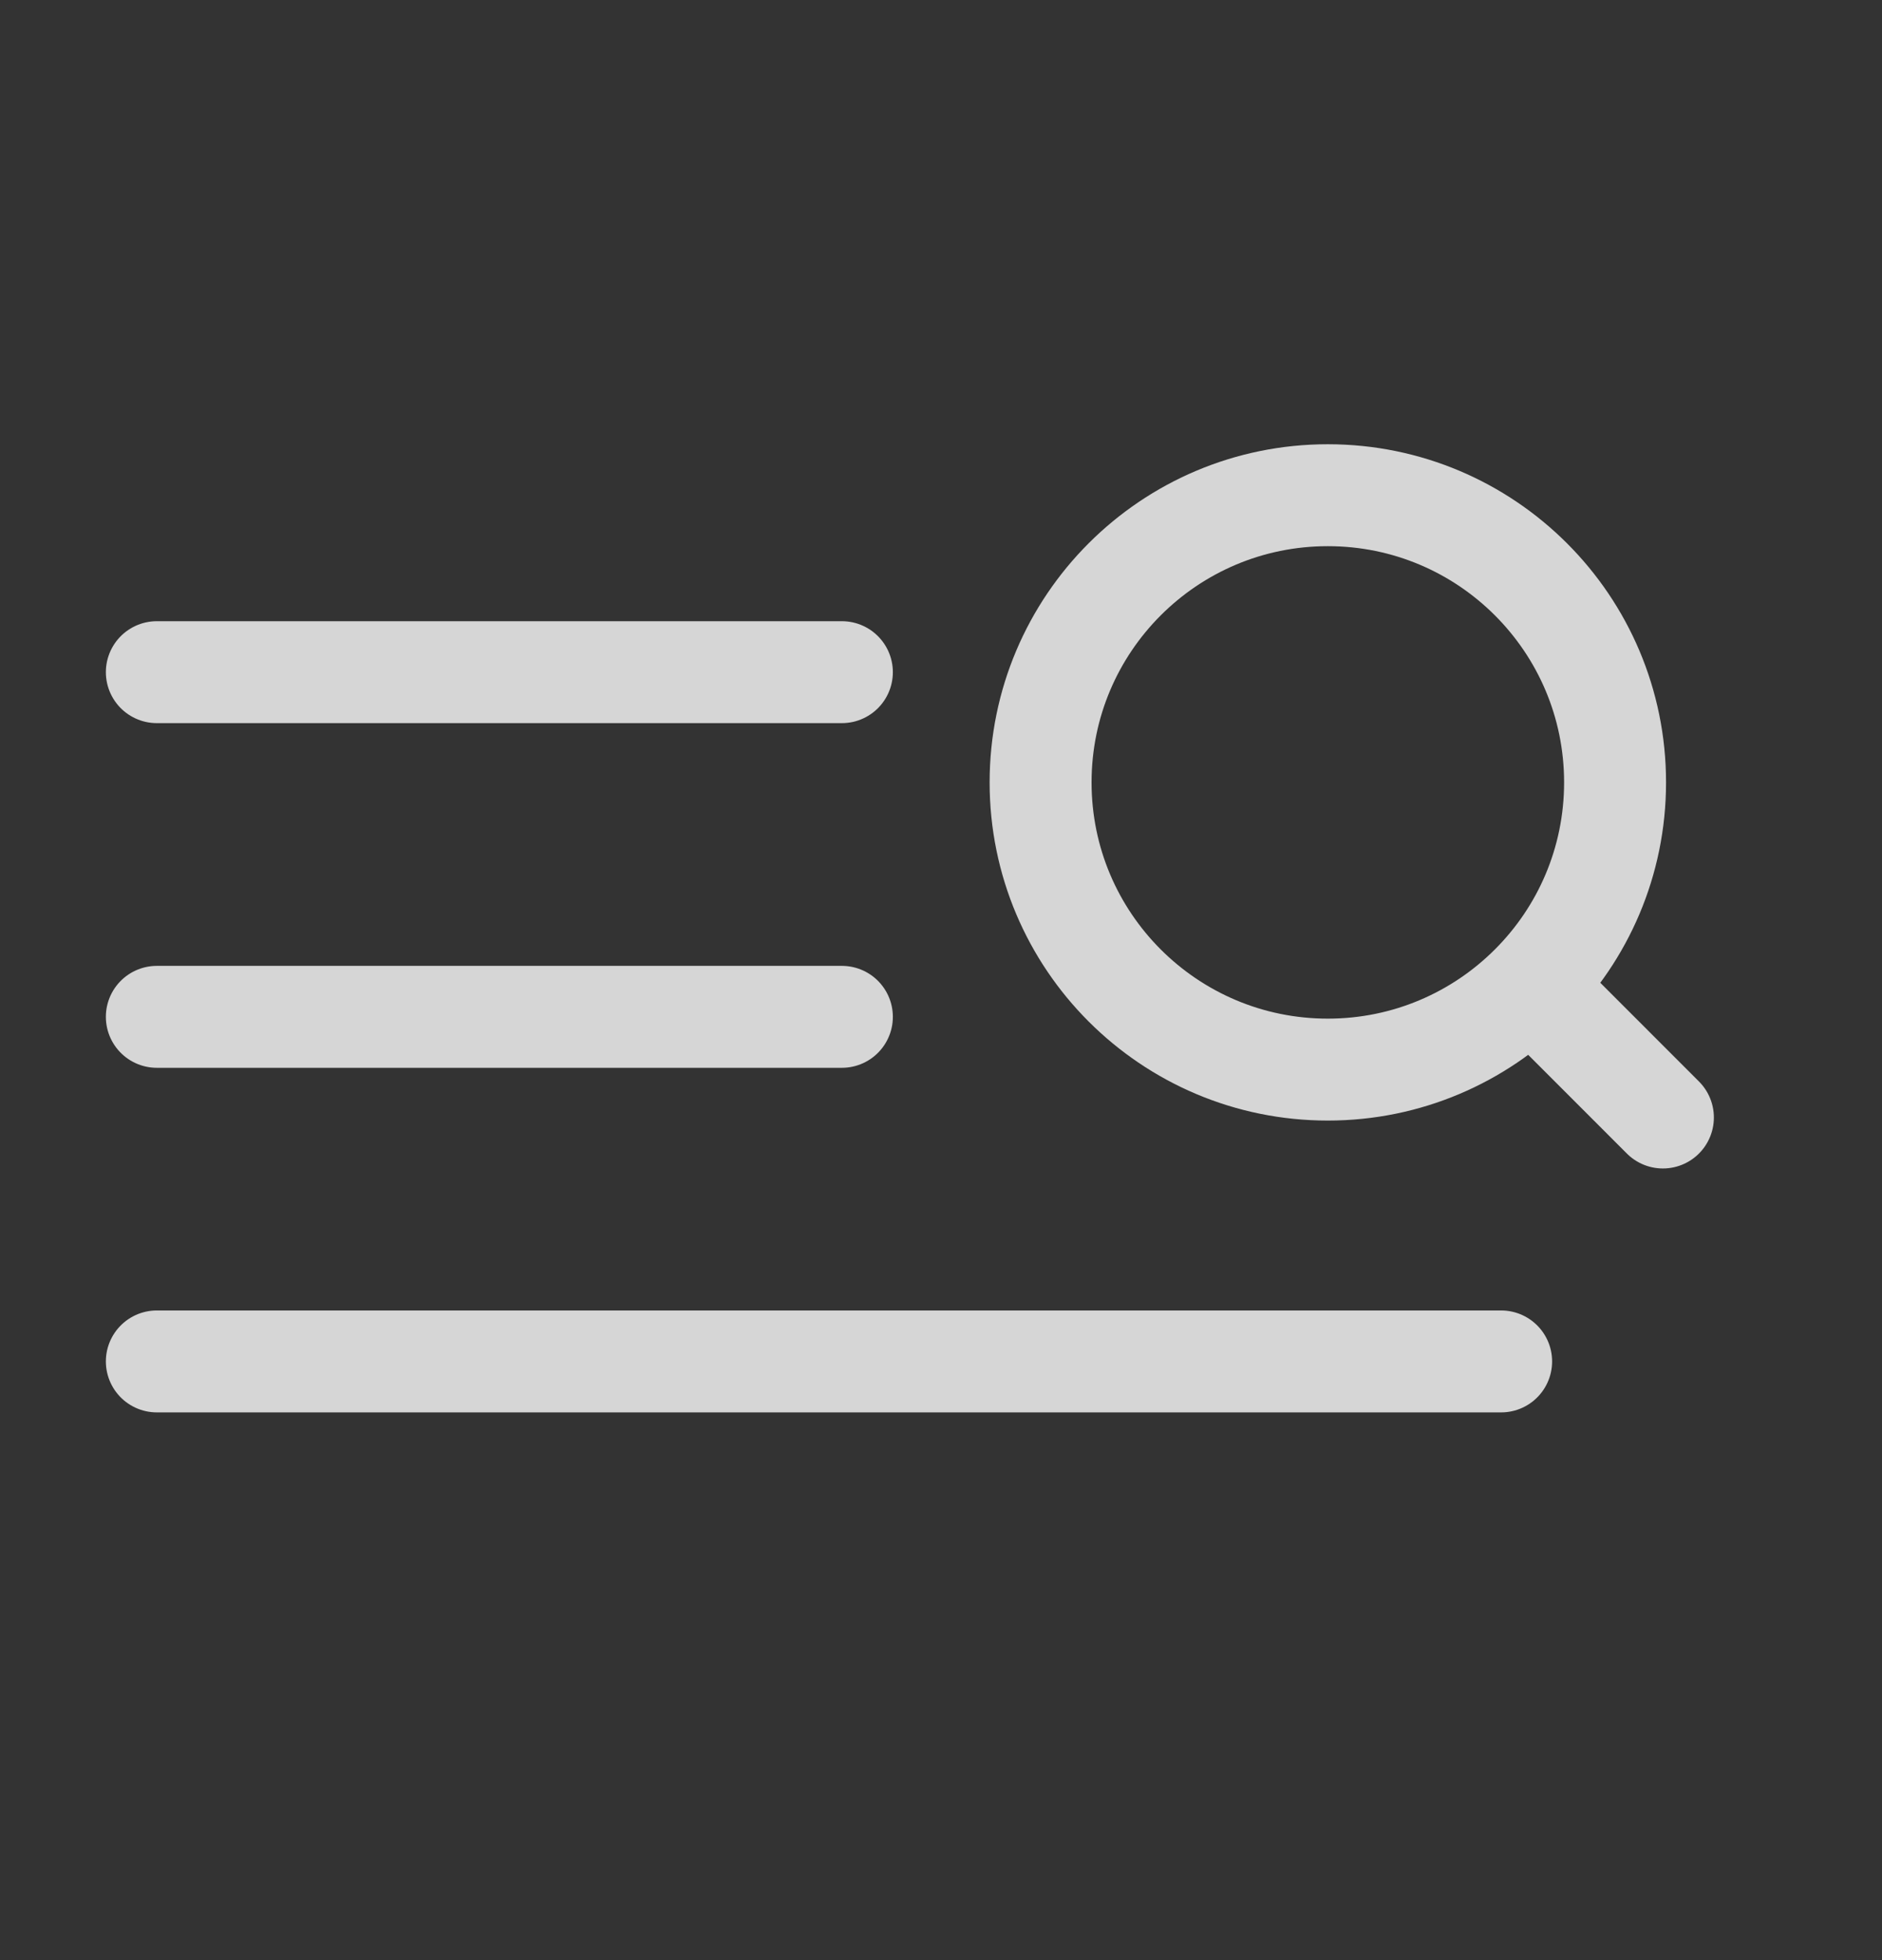 <svg width="24" height="25" viewBox="0 0 24 25" fill="none" xmlns="http://www.w3.org/2000/svg">
<rect x="0" y="0" width="24" height="25" fill="#333333" stroke="none"/>
<path d="M10.736 8.573H2M10.736 12.969H2M19.143 17.364H2" stroke="white" stroke-opacity="0.8" stroke-width="1.3" stroke-linecap="round"/>
<path d="M21.206 14.253L19.523 12.569M19.523 12.569C20.186 11.907 20.596 10.991 20.596 9.979C20.596 7.956 18.956 6.316 16.933 6.316C14.909 6.316 13.27 7.956 13.27 9.979C13.27 12.002 14.909 13.642 16.933 13.642C17.944 13.642 18.86 13.232 19.523 12.569Z" stroke="white" stroke-opacity="0.8" stroke-width="1.3" stroke-linecap="round"/>
</svg>
